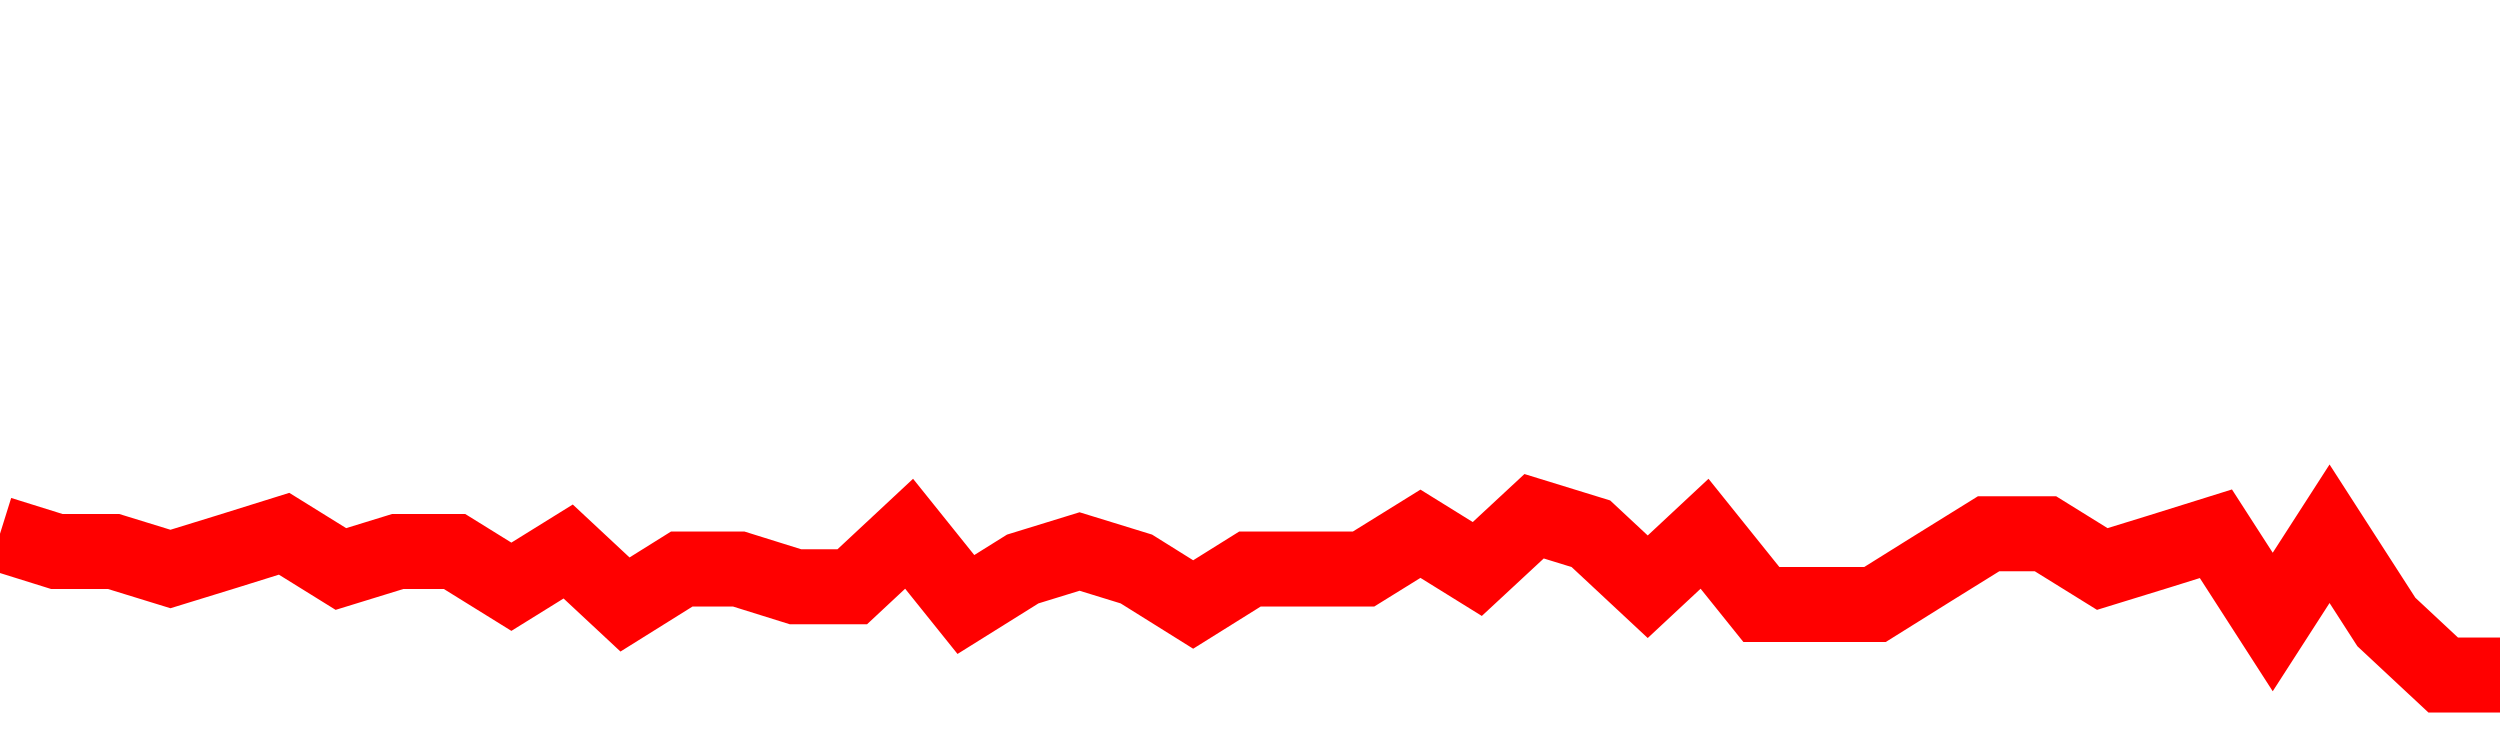 <svg xmlns="http://www.w3.org/2000/svg" xmlns:xlink="http://www.w3.org/1999/xlink" viewBox="0 0 100 30" class="ranking"><path  class="rline" d="M 0 21.35 L 0 21.35 L 2.273 22.06 L 4.545 22.06 L 6.818 22.76 L 9.091 22.06 L 11.364 21.35 L 13.636 22.76 L 15.909 22.06 L 18.182 22.06 L 20.455 23.47 L 22.727 22.06 L 25 24.18 L 27.273 22.76 L 29.545 22.76 L 31.818 23.47 L 34.091 23.47 L 36.364 21.35 L 38.636 24.18 L 40.909 22.76 L 43.182 22.06 L 45.455 22.76 L 47.727 24.18 L 50 22.76 L 52.273 22.76 L 54.545 22.76 L 56.818 21.35 L 59.091 22.76 L 61.364 20.65 L 63.636 21.35 L 65.909 23.47 L 68.182 21.35 L 70.455 24.18 L 72.727 24.18 L 75 24.18 L 77.273 22.76 L 79.545 21.35 L 81.818 21.35 L 84.091 22.76 L 86.364 22.06 L 88.636 21.35 L 90.909 24.88 L 93.182 21.35 L 95.455 24.88 L 97.727 27 L 100 27" fill="none" stroke-width="3" stroke="red"></path></svg>